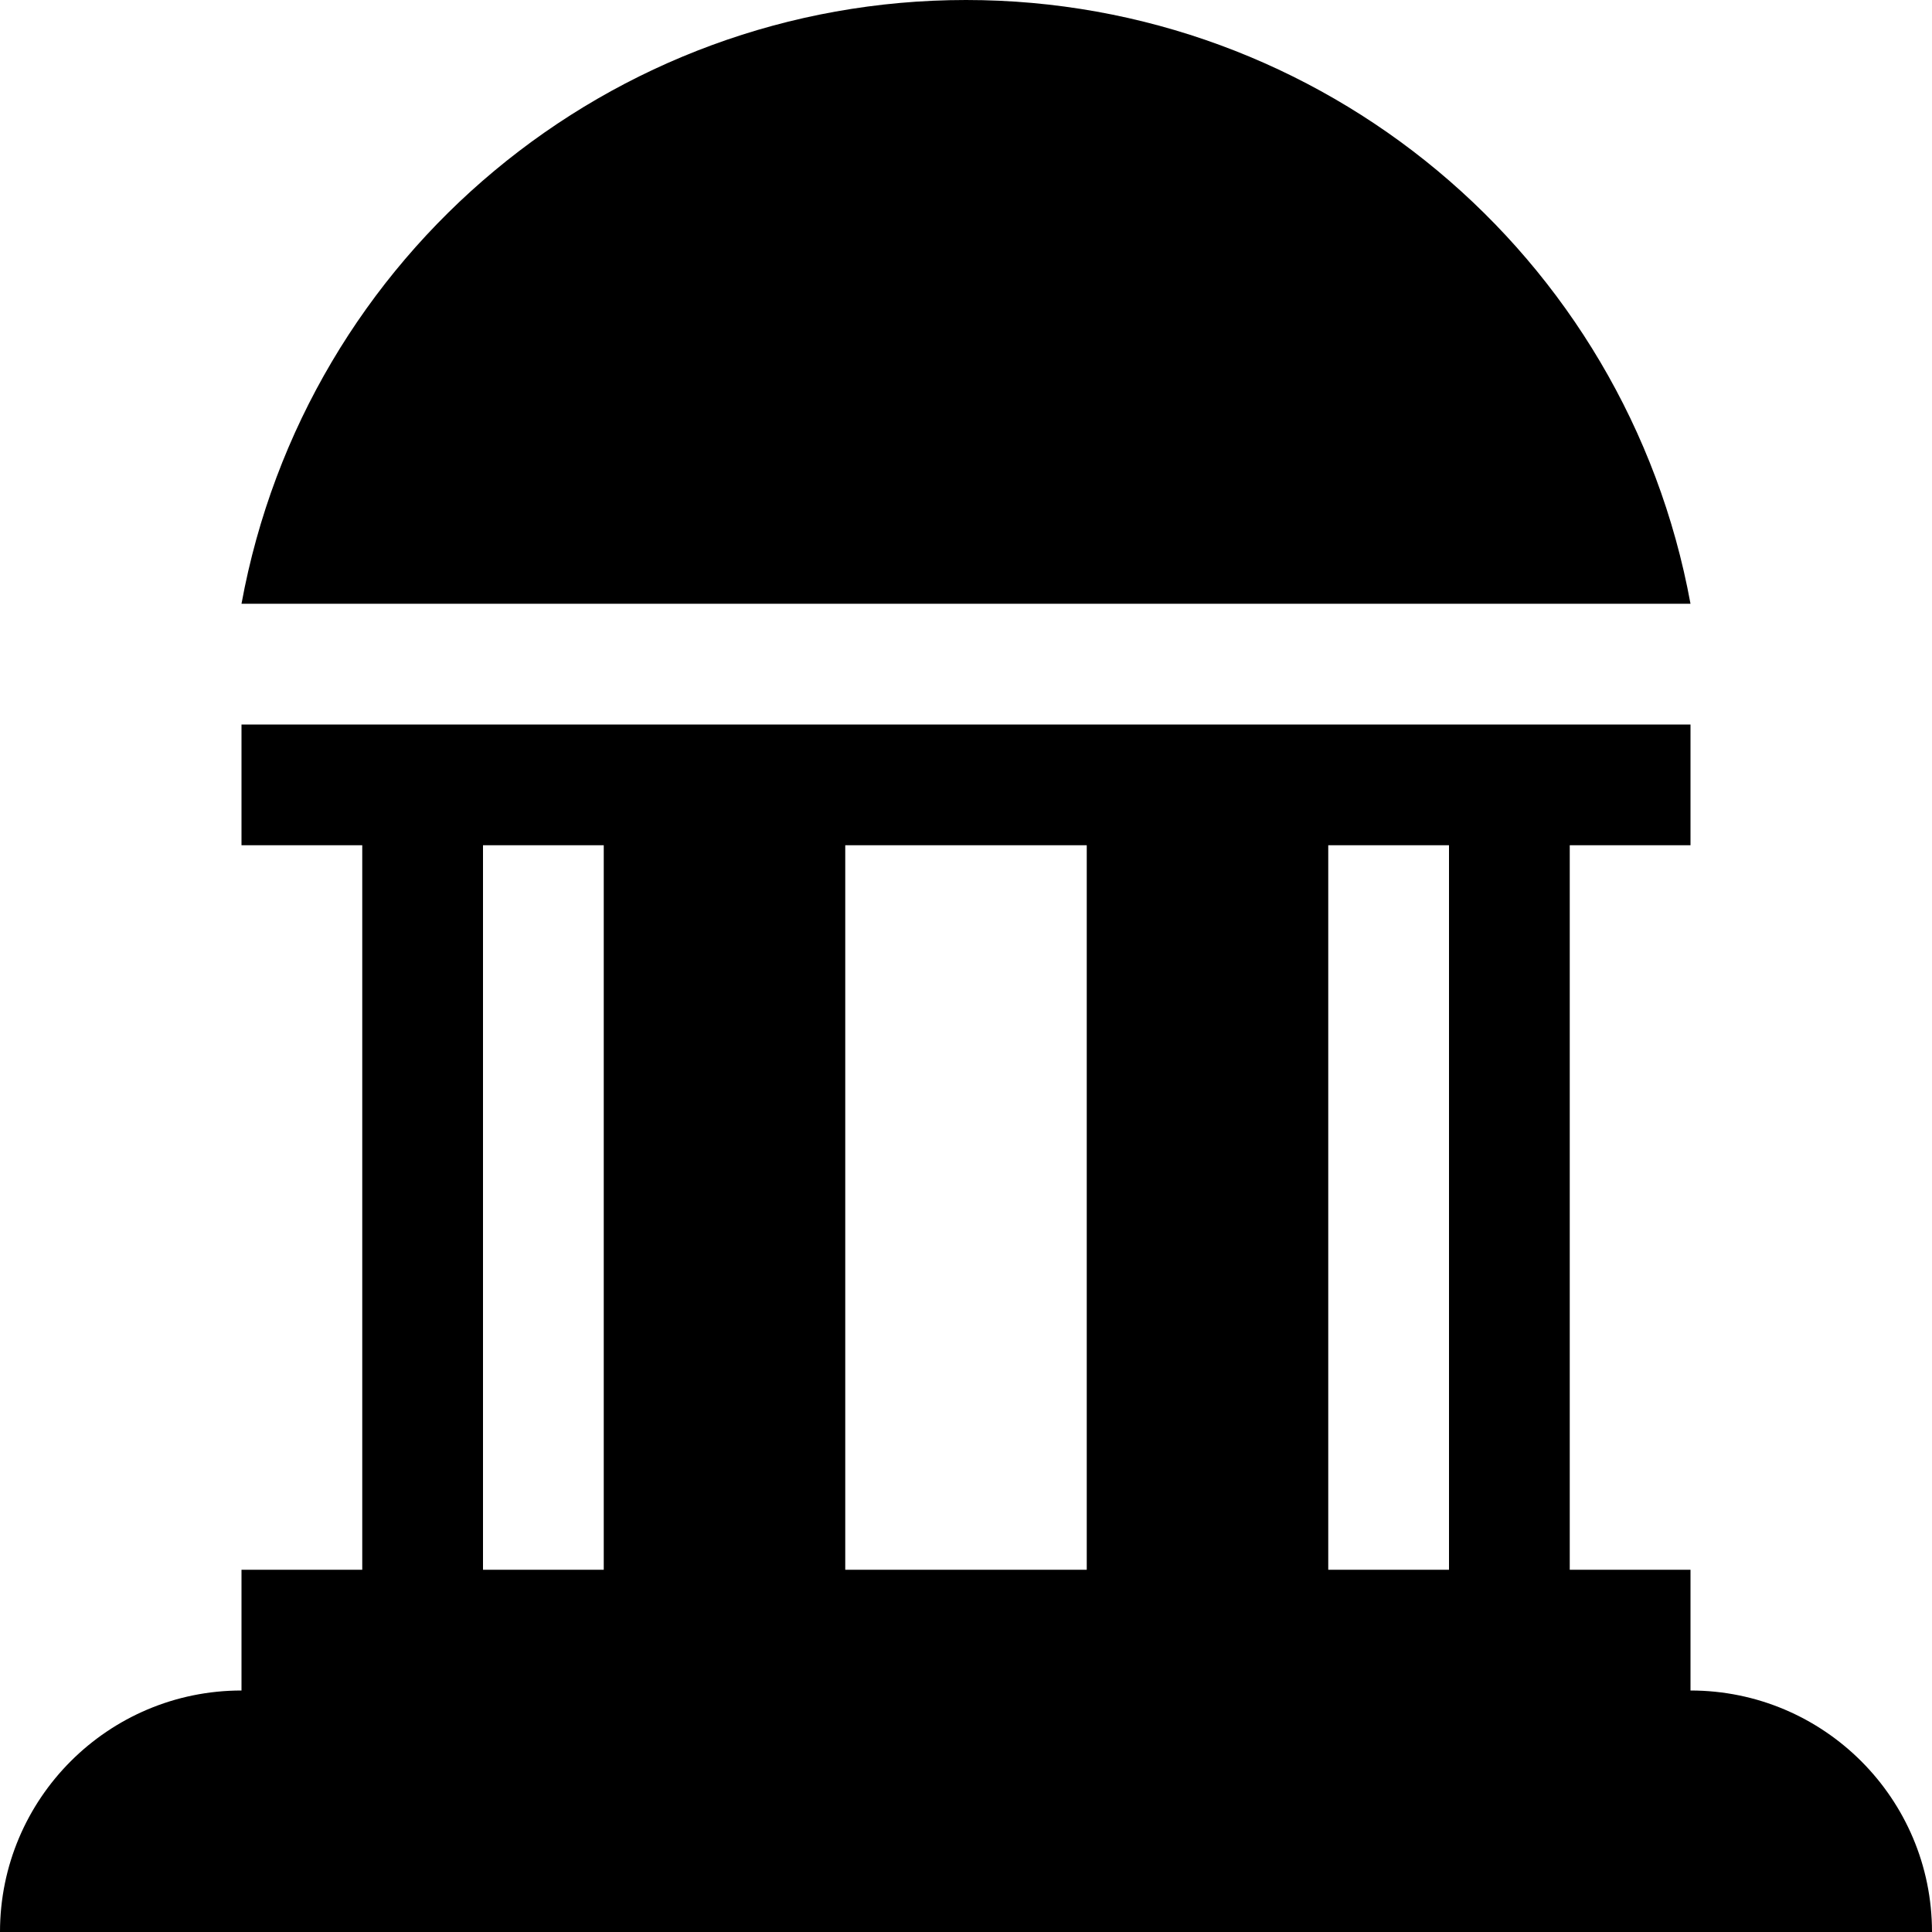<?xml version="1.0" encoding="utf-8"?>
<!-- Generator: Adobe Illustrator 16.0.0, SVG Export Plug-In . SVG Version: 6.00 Build 0)  -->
<!DOCTYPE svg PUBLIC "-//W3C//DTD SVG 1.1//EN" "http://www.w3.org/Graphics/SVG/1.1/DTD/svg11.dtd">
<svg version="1.1" id="Layer_1" xmlns="http://www.w3.org/2000/svg" xmlns:xlink="http://www.w3.org/1999/xlink" x="0px" y="0px"
	 width="512px" height="512px" viewBox="0 0 512 512" enable-background="new 0 0 512 512" xml:space="preserve">
<path d="M448,448v-32h-32V224h32v-32H64v32h32v192H64v32c-35.344,0-64,28.656-64,64h512C512,476.656,483.344,448,448,448z M384,224
	v192h-32V224H384z M288,224v192h-64V224H288z M128,224h32v192h-32V224z M448,160H64C81,67.313,161.766,0,256,0
	C350.219,0,431,67.313,448,160z"/>
</svg>
